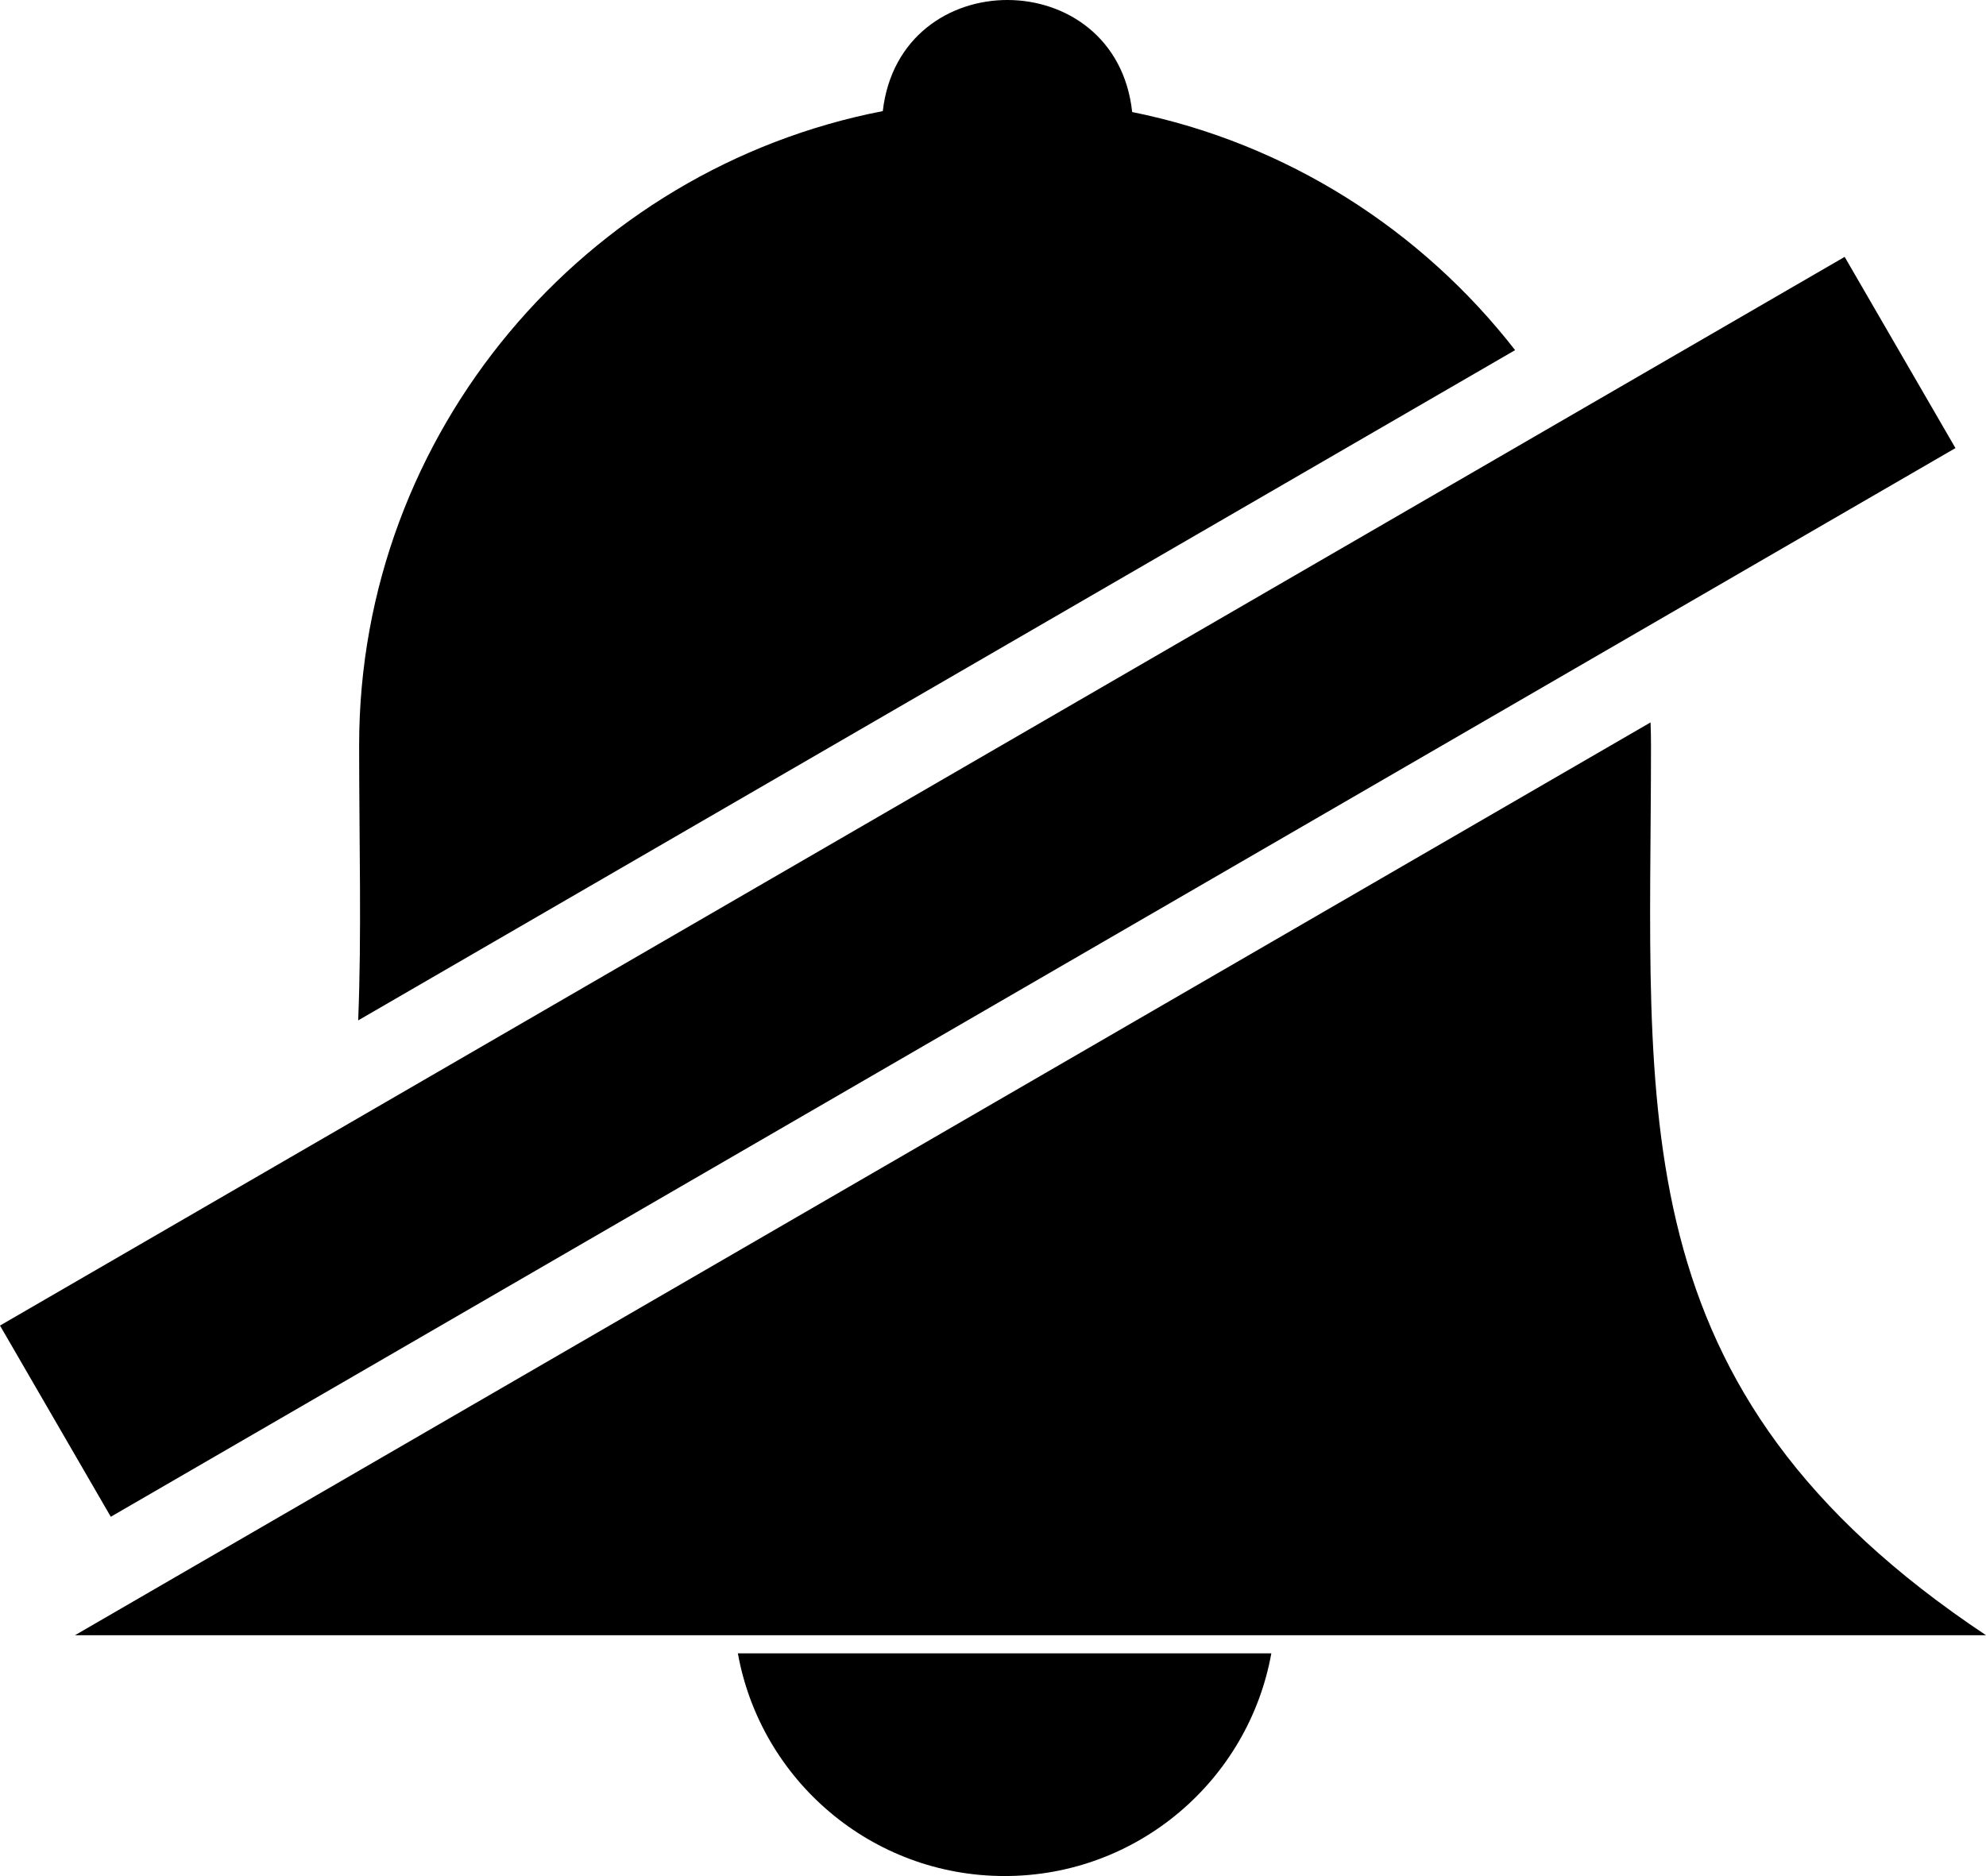 <?xml version="1.0" encoding="utf-8"?><svg version="1.1" id="Layer_1" xmlns="http://www.w3.org/2000/svg" xmlns:xlink="http://www.w3.org/1999/xlink" x="0px" y="0px" width="122.88px" height="116.1px" viewBox="0 0 122.88 116.1" enable-background="new 0 0 122.88 116.1" xml:space="preserve"><g><path fill-rule="evenodd" clip-rule="evenodd" d="M78.661,102.318c-1.41,7.837-8.262,13.781-16.503,13.781 c-8.24,0-15.094-5.944-16.504-13.781H78.661L78.661,102.318z M70.051,6.933c9.559,1.928,17.906,7.293,23.693,14.735L22.162,63.147 c0.218-5.356,0.059-11.014,0.059-17.033c0-19.394,14.003-35.676,32.4-39.238C55.68-2.324,69.057-2.279,70.051,6.933L70.051,6.933z M114.135,15.897l6.855,11.833L6.855,93.866L0,82.033L114.135,15.897L114.135,15.897z M102.125,44.706 c0.017,0.468,0.027,0.939,0.027,1.408c0,22.746-2.158,39.85,20.728,55.082H4.64L102.125,44.706L102.125,44.706z"/></g></svg>